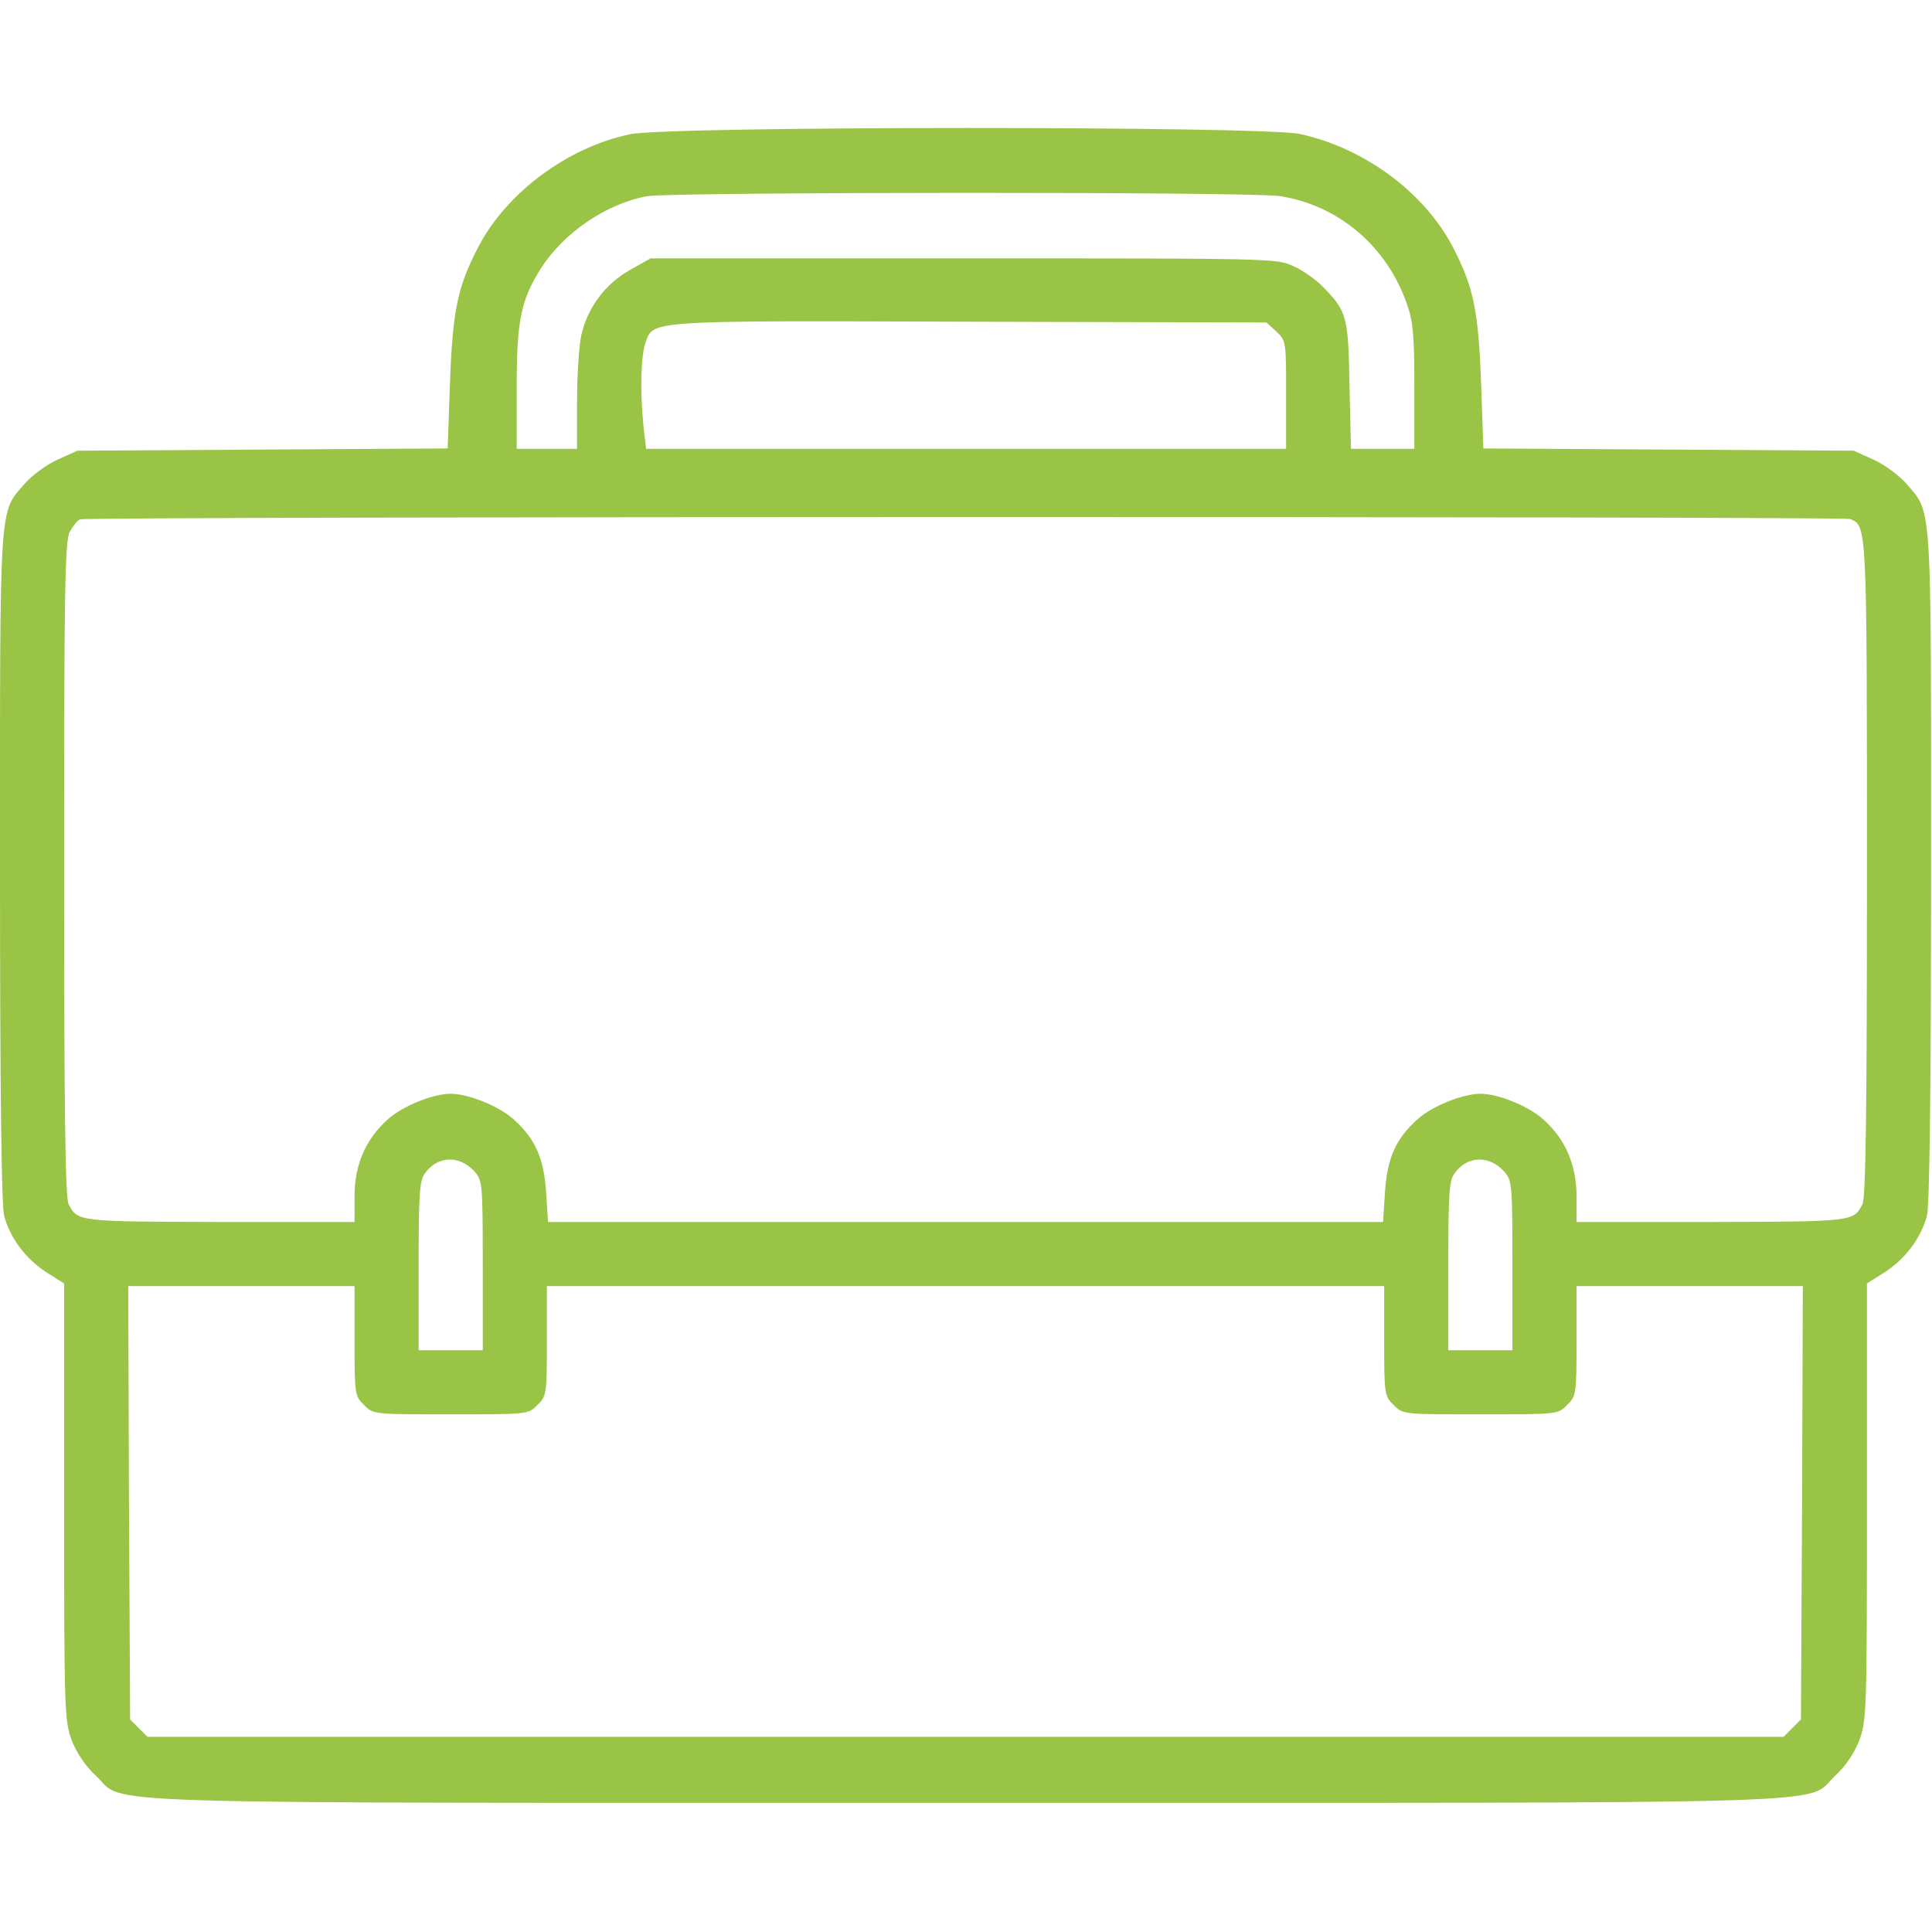 <?xml version="1.0" encoding="UTF-8"?> <svg xmlns="http://www.w3.org/2000/svg" width="683" height="683" viewBox="0 0 683 683" fill="none"> <g clip-path="url(#clip0_52_334)"> <path d="M222.667 47.467C200.534 52.133 179.067 68.133 169.067 87.333C161.734 101.467 160.001 109.733 159.067 135.6L158.267 158.533L92.801 158.933L27.334 159.333L20.267 162.533C16.401 164.267 11.201 168.133 8.667 171.067C-0.399 181.6 0.001 175.733 0.001 306.533C0.001 387.333 0.534 426.267 1.467 429.867C3.601 437.733 9.067 444.933 16.134 449.6L22.667 453.733V530.8C22.667 605.067 22.801 608.133 25.334 615.2C27.201 619.867 30.134 624.267 33.867 627.733C45.067 638.133 19.867 637.333 341.334 637.333C662.801 637.333 637.601 638.133 648.801 627.733C652.534 624.267 655.467 619.867 657.334 615.2C659.867 608.133 660.001 605.067 660.001 530.8V453.733L666.534 449.6C673.601 444.933 679.067 437.733 681.201 429.867C682.134 426.267 682.667 387.333 682.667 306.533C682.667 175.733 683.067 181.6 674.001 171.067C671.467 168.133 666.267 164.267 662.401 162.533L655.334 159.333L589.867 158.933L524.401 158.533L523.601 135.6C522.667 109.733 520.934 101.467 513.601 87.333C503.467 67.867 482.001 52.133 459.334 47.333C445.867 44.533 235.867 44.533 222.667 47.467ZM452.534 69.333C473.467 72.667 490.401 87.2 497.467 107.733C499.601 113.733 500.001 118.933 500.001 136.933V158.667H488.801H477.601L477.067 136.267C476.667 111.867 476.134 110 467.734 101.467C465.334 98.933 460.667 95.6 457.334 94.133C451.334 91.333 450.267 91.333 340.667 91.333H230.001L222.667 95.467C213.867 100.4 207.601 108.933 205.467 118.667C204.667 122.4 204.001 132.933 204.001 142V158.667H193.334H182.667V136.933C182.667 113.2 184.134 106.133 191.201 94.933C199.201 82.267 214.534 71.867 228.934 69.333C238.267 67.867 443.067 67.734 452.534 69.333ZM451.201 117.2C454.667 120.4 454.667 120.8 454.667 139.6V158.667H341.467H228.401L227.467 150.533C226.267 138 226.534 126.267 228.134 121.333C231.067 113.2 227.334 113.333 342.934 113.733L447.734 114L451.201 117.2ZM654.001 183.467C660.001 185.867 660.001 184.8 660.001 307.333C660.001 392.533 659.601 423.6 658.401 425.733C655.201 431.867 655.201 431.867 605.067 432H557.334V422.933C557.334 411.867 553.467 402.8 545.601 395.733C540.401 391.067 529.734 386.667 523.334 386.667C517.067 386.667 506.267 391.067 501.201 395.6C493.334 402.667 490.401 409.467 489.601 421.6L488.934 432H341.334H193.734L193.067 421.6C192.267 409.467 189.334 402.667 181.467 395.6C176.401 391.067 165.601 386.667 159.334 386.667C152.934 386.667 142.267 391.067 137.067 395.733C129.201 402.8 125.334 411.867 125.334 422.933V432H77.734C27.467 431.867 27.467 431.867 24.267 425.733C23.067 423.6 22.667 392.533 22.667 307.333C22.667 208 22.934 191.333 24.667 188C25.734 186 27.334 184 28.267 183.6C30.801 182.533 651.334 182.533 654.001 183.467ZM167.734 414.133C170.534 417.333 170.667 418.267 170.667 447.467V477.333H159.334H148.001V447.6C148.001 422.533 148.267 417.467 150.134 414.933C154.534 408.533 162.401 408.267 167.734 414.133ZM531.734 414.133C534.534 417.333 534.667 418.267 534.667 447.467V477.333H523.334H512.001V447.6C512.001 422.533 512.267 417.467 514.134 414.933C518.534 408.533 526.401 408.267 531.734 414.133ZM125.334 474C125.334 492.933 125.467 493.6 128.667 496.667C131.867 500 132.001 500 159.334 500C186.667 500 186.801 500 190.001 496.667C193.201 493.6 193.334 492.933 193.334 474V454.667H341.334H489.334V474C489.334 492.933 489.467 493.6 492.667 496.667C495.867 500 496.001 500 523.334 500C550.667 500 550.801 500 554.001 496.667C557.201 493.6 557.334 492.933 557.334 474V454.667H597.334H637.334L637.067 531.333L636.667 607.867L633.601 610.933L630.534 614H341.334H52.134L49.067 610.933L46.001 607.867L45.601 531.333L45.334 454.667H85.334H125.334V474Z" fill="#99C446"></path> </g> <defs> <clipPath id="clip0_52_334"> <rect width="682.667" height="682.667" fill="white"></rect> </clipPath> </defs> </svg> 